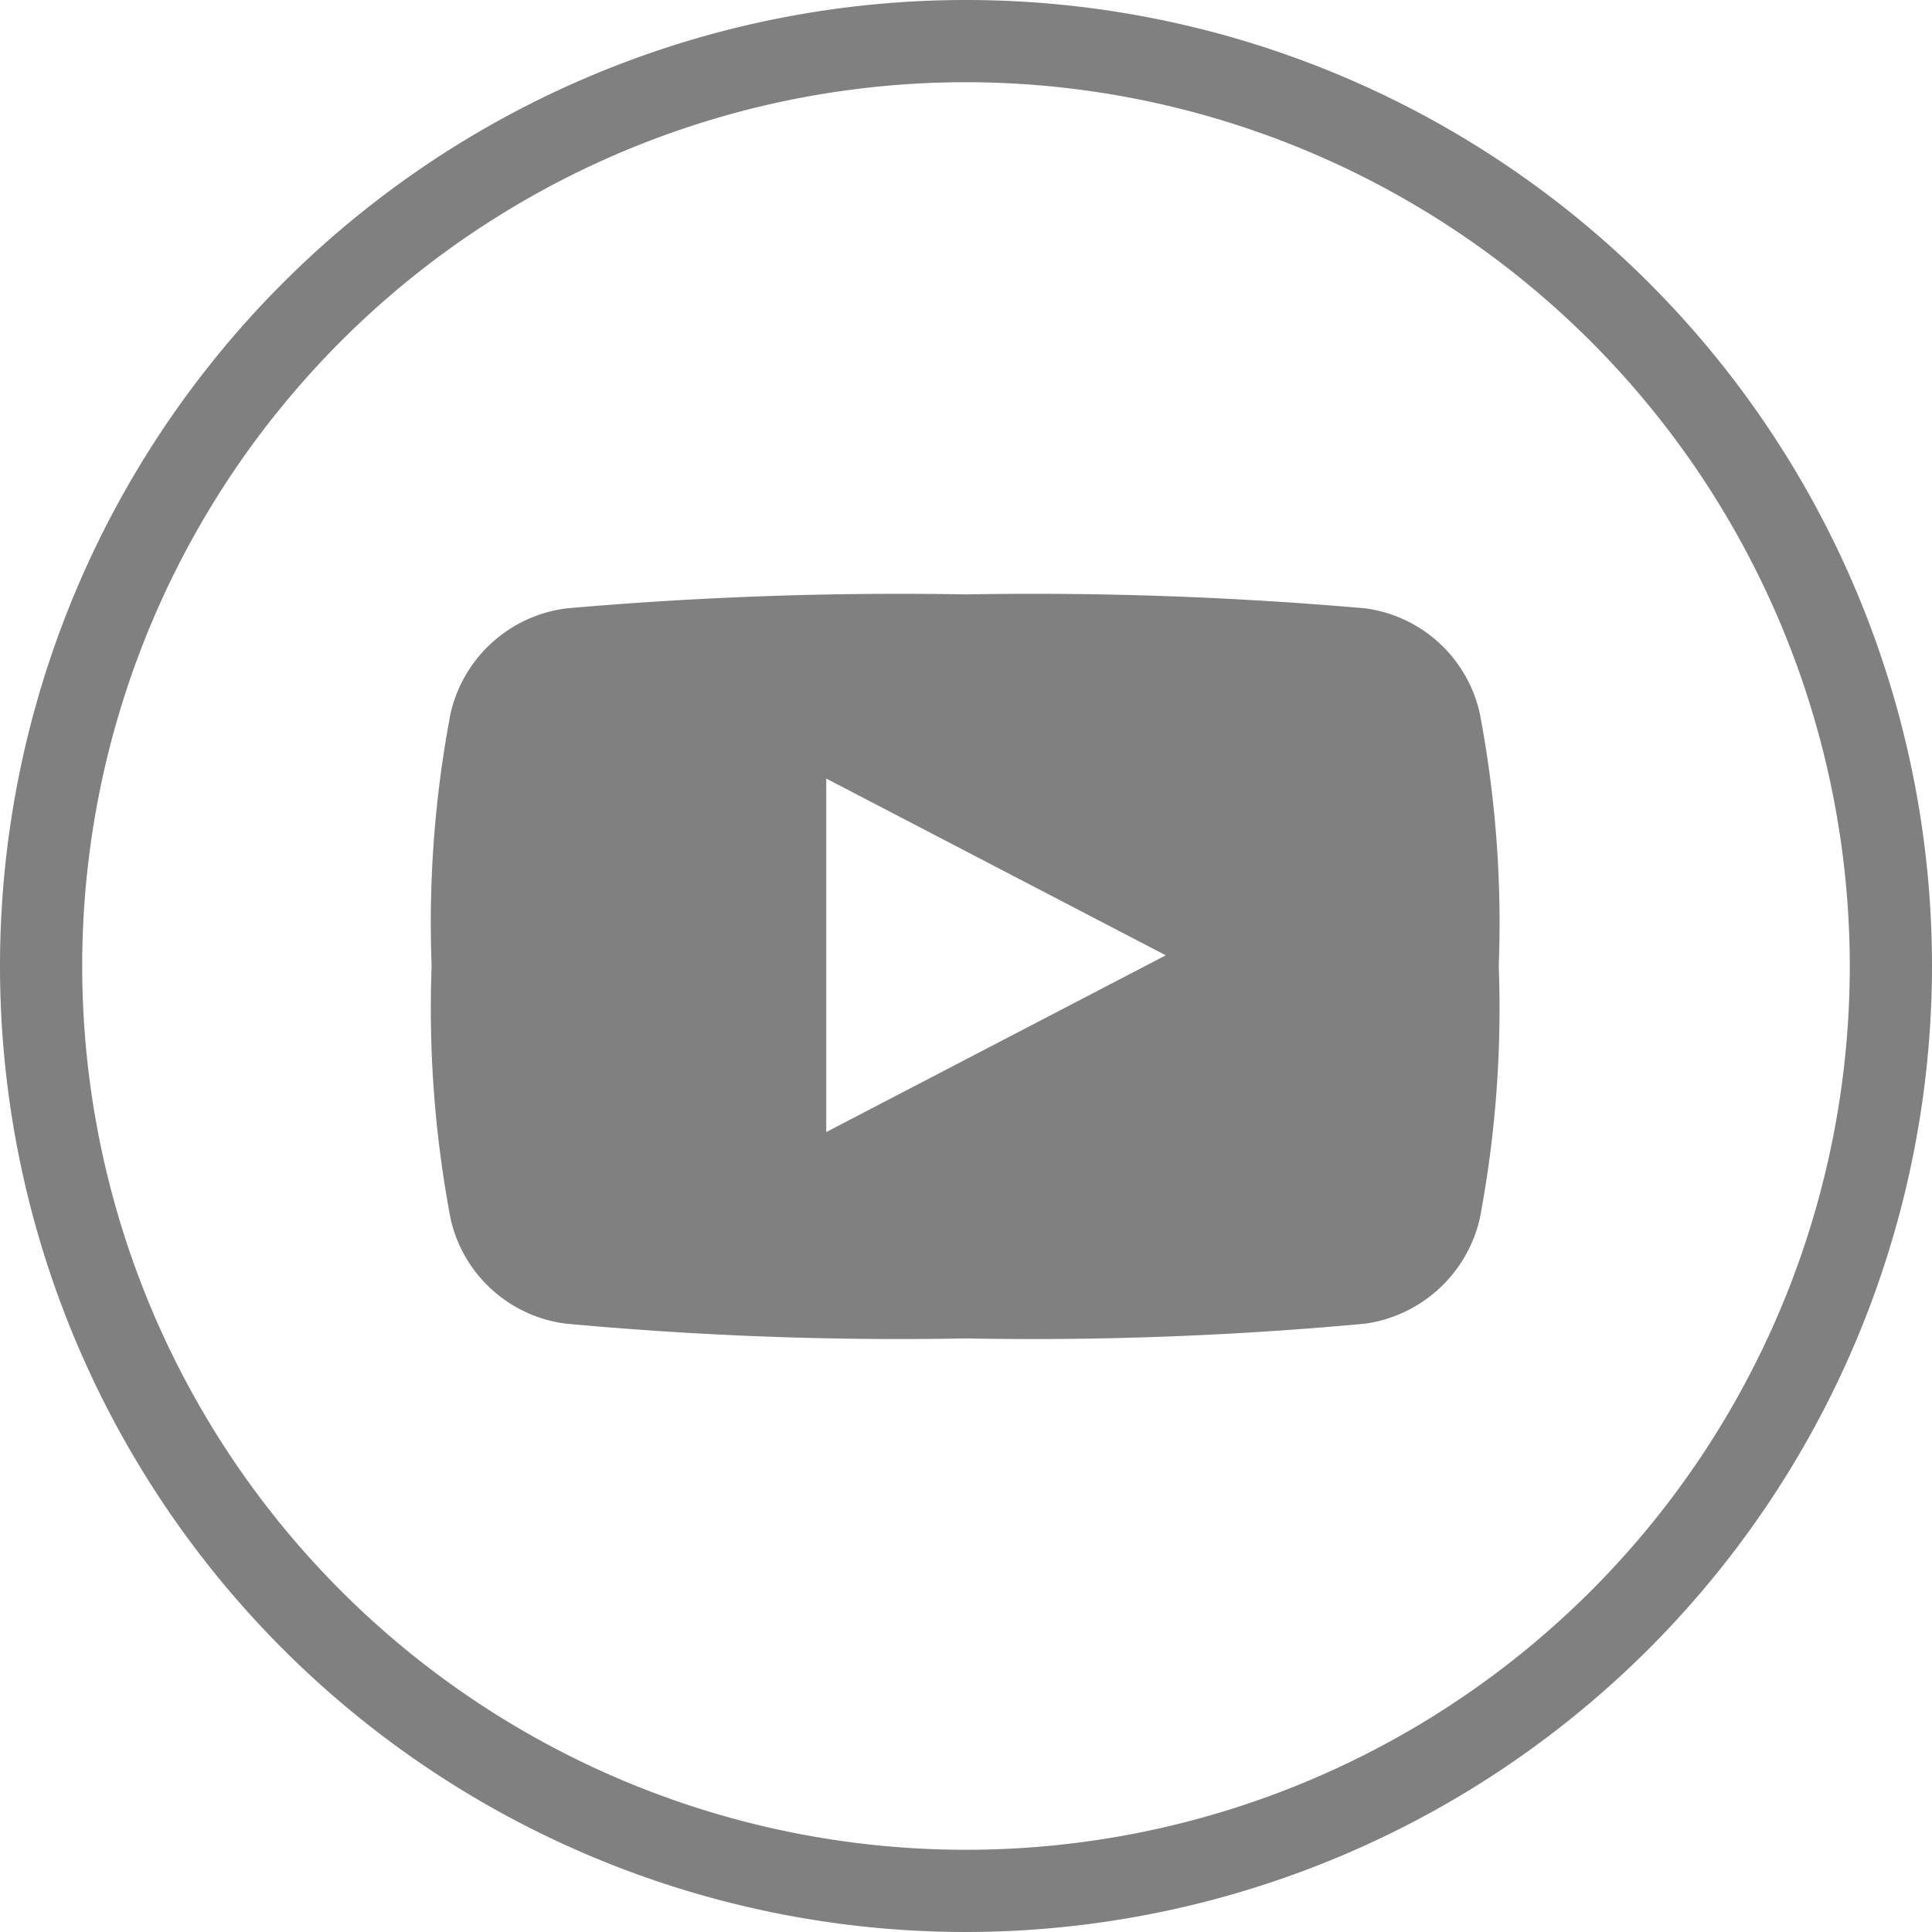 <svg xmlns="http://www.w3.org/2000/svg" viewBox="0 0 23.5 23.5"><defs><style>.cls-1{fill:gray;}</style></defs><title>youtube</title><g id="Слой_2" data-name="Слой 2"><g id="Слой_1-2" data-name="Слой 1"><path class="cls-1" d="M18,8.68A1.65,1.65,0,0,0,16.61,7.4a46.24,46.24,0,0,0-4.86-.17,46.33,46.33,0,0,0-4.86.17A1.66,1.66,0,0,0,5.48,8.68a13.64,13.64,0,0,0-.23,3.07,13.73,13.73,0,0,0,.23,3.07,1.65,1.65,0,0,0,1.4,1.28,44,44,0,0,0,4.87.18,43.77,43.77,0,0,0,4.86-.18A1.67,1.67,0,0,0,18,14.82a13.73,13.73,0,0,0,.23-3.07A13.64,13.64,0,0,0,18,8.68Zm-7.95,5.09V9.47l4.13,2.15Z"/><path class="cls-1" d="M11.75,23.5A11.75,11.75,0,1,1,23.5,11.75,11.76,11.76,0,0,1,11.75,23.5Zm0-22.5A10.75,10.75,0,1,0,22.5,11.75,10.76,10.76,0,0,0,11.75,1Z"/></g></g></svg>